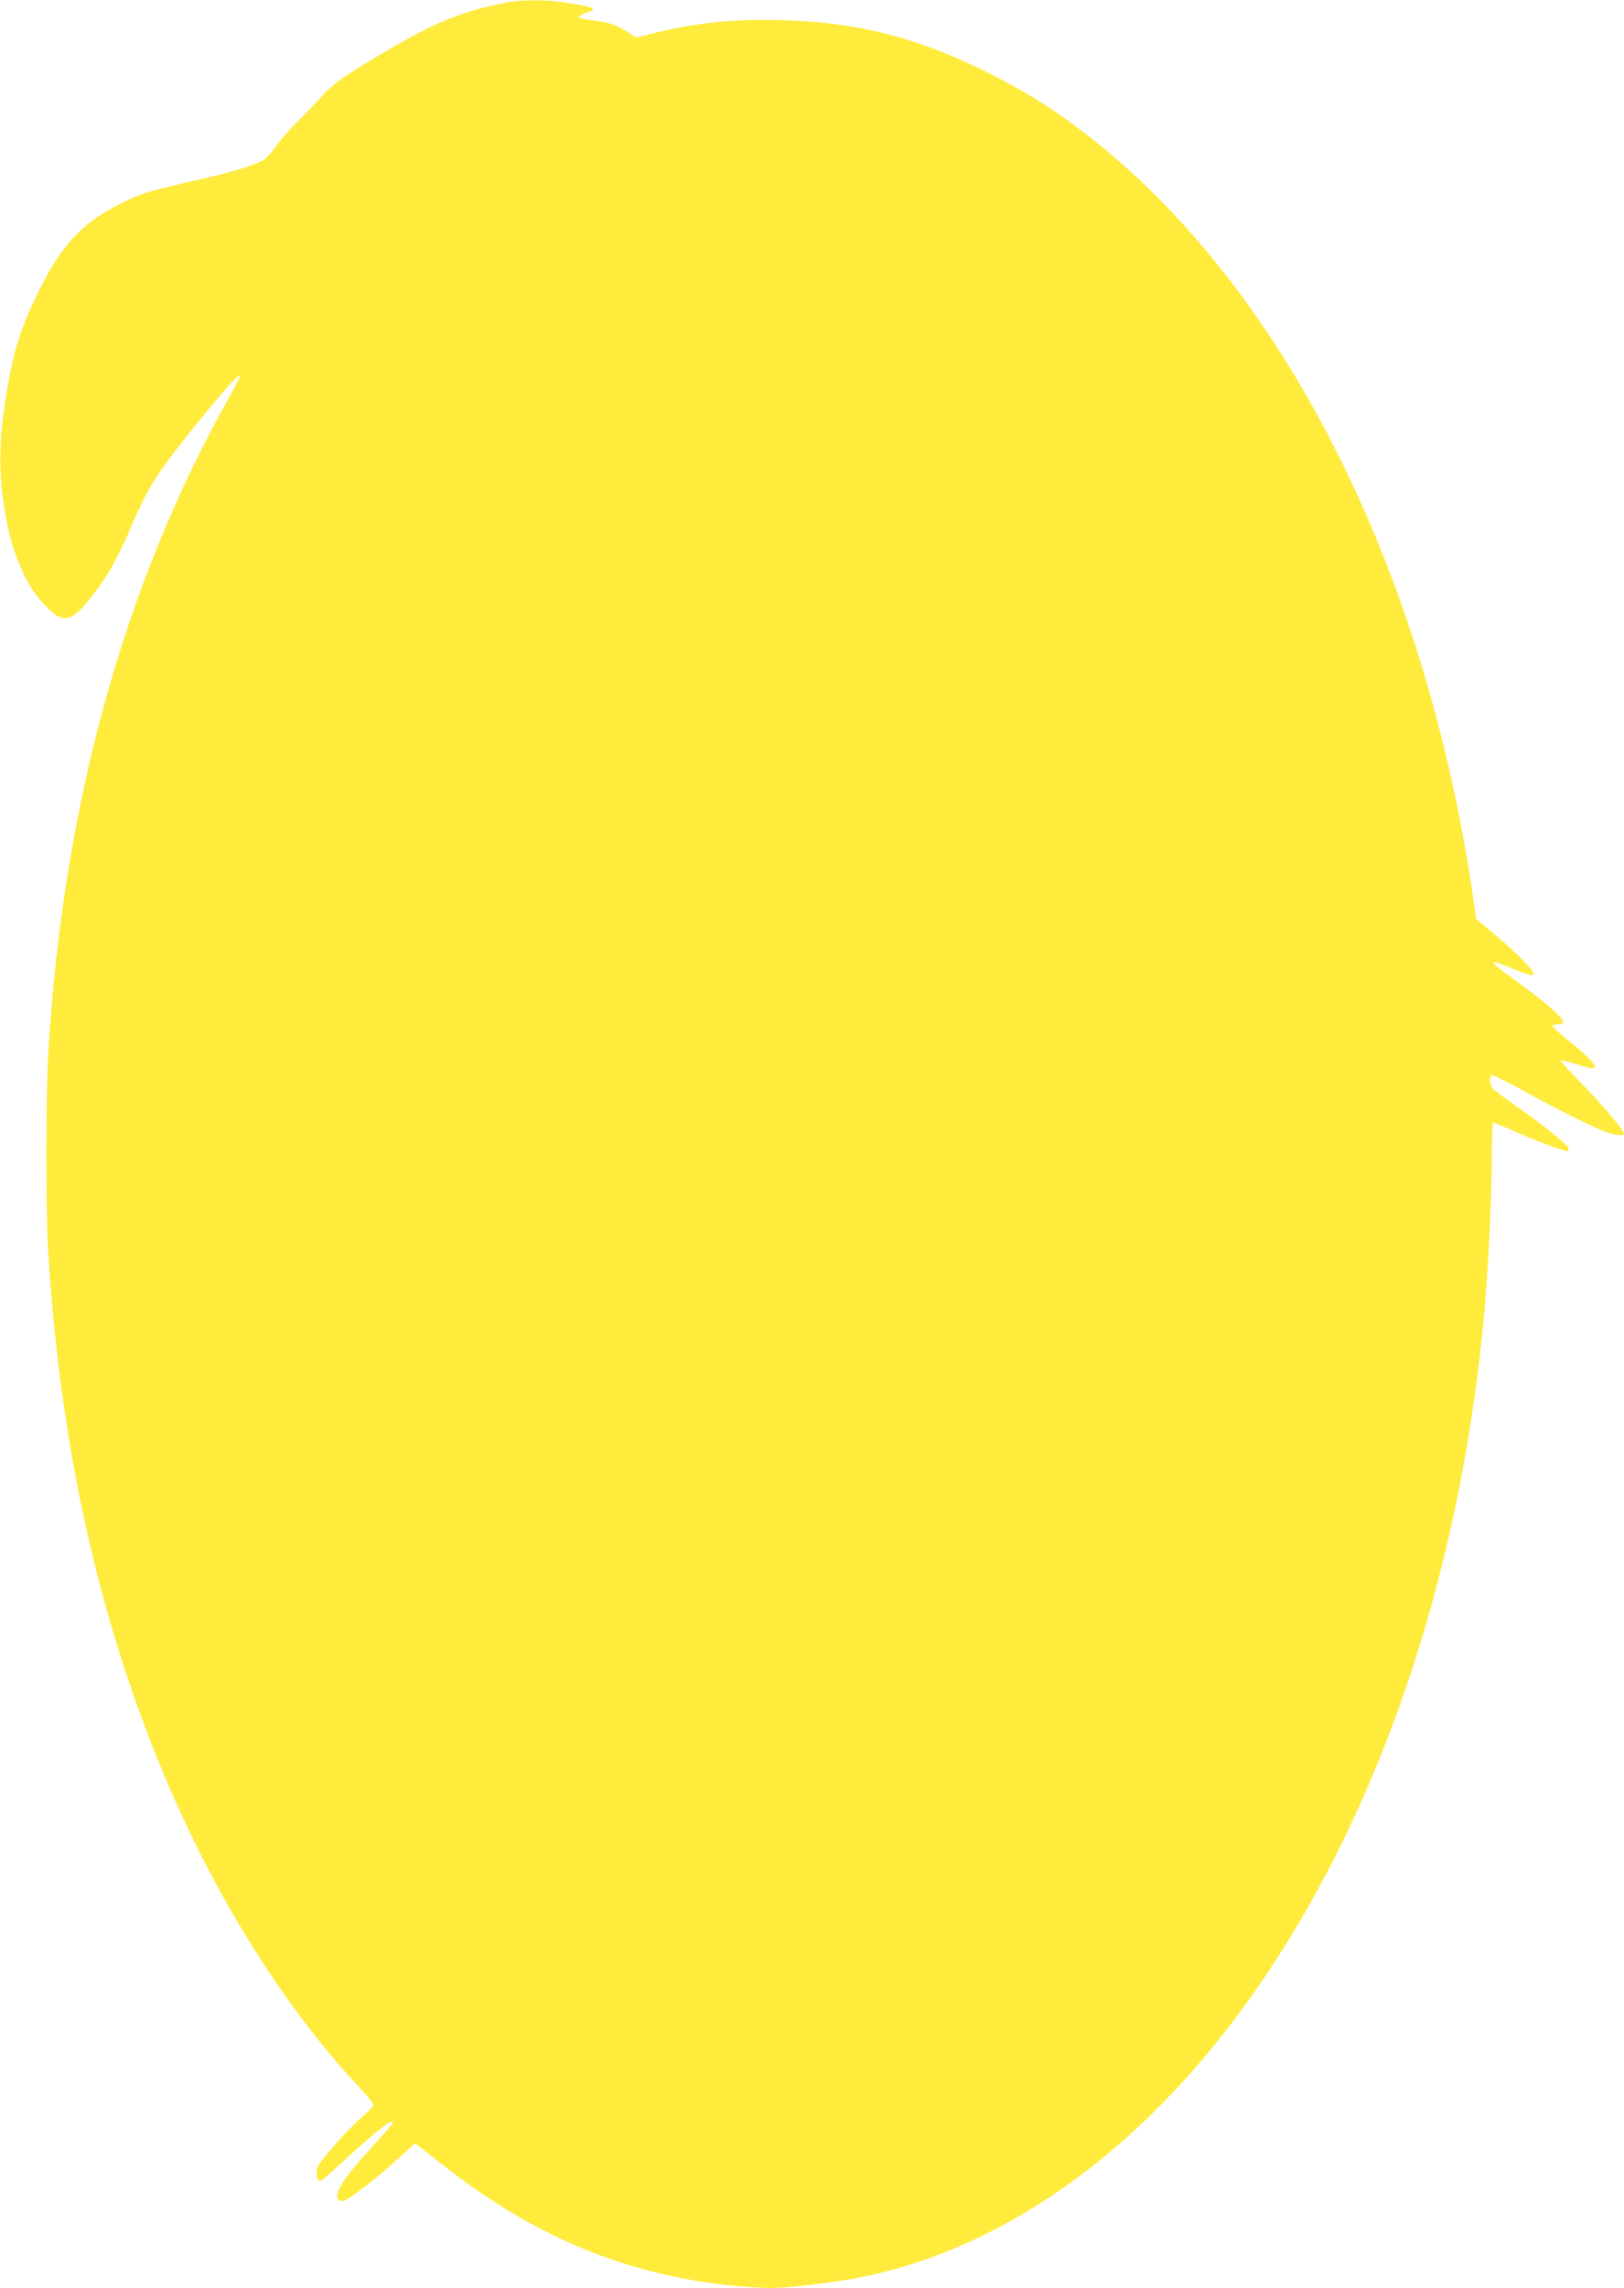 <?xml version="1.0" standalone="no"?>
<!DOCTYPE svg PUBLIC "-//W3C//DTD SVG 20010904//EN"
 "http://www.w3.org/TR/2001/REC-SVG-20010904/DTD/svg10.dtd">
<svg version="1.0" xmlns="http://www.w3.org/2000/svg"
 width="909pt" height="1280pt" viewBox="0 0 909 1280"
 preserveAspectRatio="xMidYMid meet">
<g transform="translate(0,1280) scale(0.1,-0.1)"
fill="#ffeb3b" stroke="none">
<path d="M2845 12788 c-248 -48 -397 -107 -655 -257 -266 -156 -328 -199 -396
-277 -33 -37 -90 -97 -128 -133 -37 -36 -88 -94 -113 -128 -25 -35 -56 -72
-70 -83 -32 -25 -171 -69 -328 -105 -316 -72 -358 -84 -470 -139 -219 -107
-335 -229 -464 -486 -90 -181 -131 -298 -166 -476 -57 -291 -67 -500 -36 -710
25 -166 47 -250 94 -360 45 -105 78 -156 145 -226 91 -95 138 -89 234 29 108
133 165 233 259 456 34 80 85 179 122 235 110 167 455 587 470 572 3 -3 -28
-66 -70 -140 -584 -1046 -921 -2274 -1003 -3655 -14 -230 -14 -888 0 -1110 73
-1189 327 -2245 765 -3187 263 -564 610 -1093 968 -1475 48 -51 87 -99 87
-107 0 -8 -23 -33 -51 -57 -85 -71 -257 -265 -264 -298 -7 -35 1 -71 17 -71 6
0 53 39 105 88 212 195 303 267 303 237 0 -4 -49 -59 -109 -125 -176 -191
-233 -284 -190 -310 8 -5 25 -2 42 8 59 35 195 143 285 226 50 47 94 86 96 86
1 0 56 -43 122 -95 563 -451 1135 -676 1809 -712 96 -5 175 1 410 33 829 113
1633 644 2268 1499 764 1028 1255 2451 1382 4005 19 244 35 593 35 808 0 94 4
172 8 172 5 0 69 -26 143 -59 108 -47 254 -101 275 -101 2 0 4 7 4 15 0 17
-139 130 -290 235 -58 41 -115 83 -127 94 -24 20 -31 70 -13 81 5 3 75 -31
156 -75 196 -109 428 -225 487 -244 51 -17 97 -21 97 -8 0 19 -115 156 -231
274 -71 72 -127 134 -124 136 2 3 35 -5 72 -16 105 -32 111 -33 117 -23 10 15
-37 64 -140 146 -52 42 -94 80 -94 86 0 5 14 9 30 9 19 0 30 5 30 14 0 22
-110 118 -256 223 -176 127 -178 137 -10 68 56 -24 92 -33 98 -27 13 13 -72
104 -207 217 l-113 95 -11 83 c-270 1900 -1098 3513 -2232 4352 -158 117 -292
199 -484 296 -392 197 -738 286 -1156 296 -287 7 -488 -14 -741 -78 l-78 -19
-52 34 c-57 37 -106 53 -206 64 -34 4 -62 12 -62 17 0 6 18 16 40 23 71 24 55
31 -138 61 -85 13 -226 12 -297 -1z"/>
</g>
</svg>

